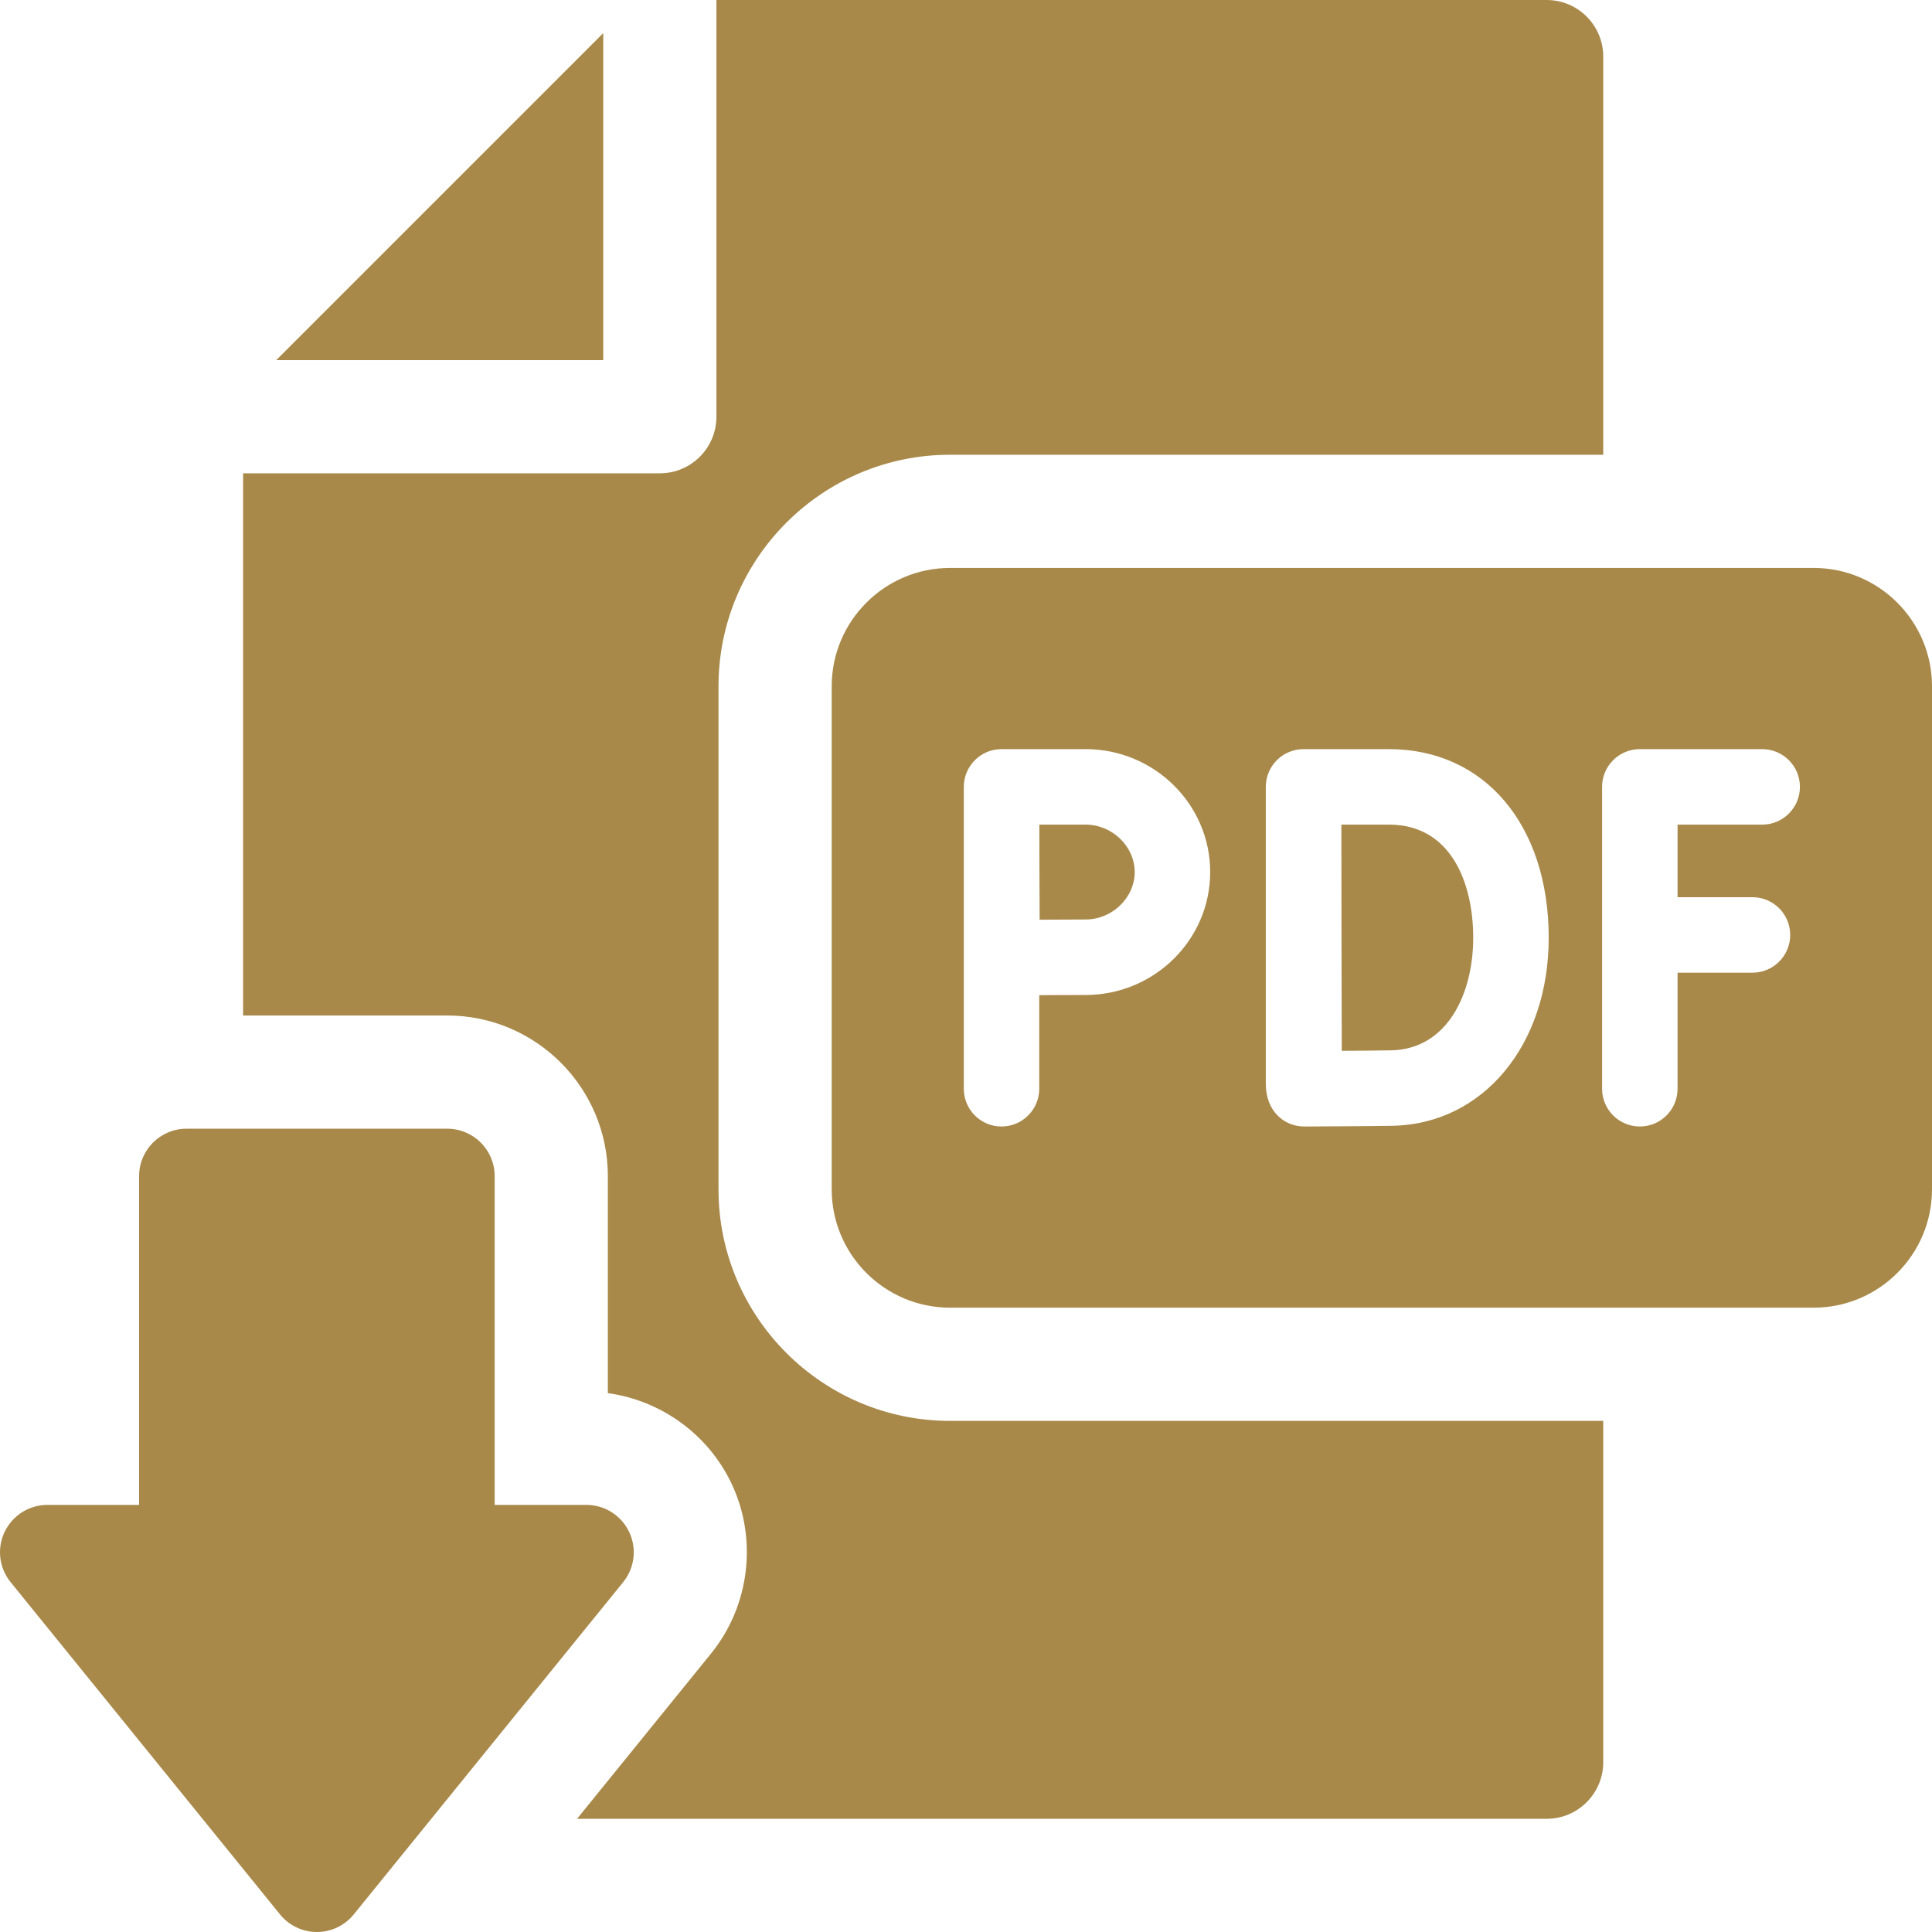 <svg width="56" height="56" viewBox="0 0 56 56" fill="none" xmlns="http://www.w3.org/2000/svg">
<g clip-path="url(#clip0_177_716)">
<path d="M17.485 0.96L8.007 10.438H17.485V0.96Z" fill="#A88949"/>
<path d="M20.826 19.893V34.473C20.826 38.174 23.837 41.185 27.538 41.185H46.471V51.078C46.471 51.984 45.736 52.719 44.831 52.719H16.726L20.612 47.926C21.736 46.539 21.967 44.601 21.198 42.99C20.52 41.569 19.156 40.591 17.619 40.381V34.091C17.619 31.523 15.53 29.435 12.963 29.435H7.046V13.719H19.125C20.031 13.719 20.766 12.984 20.766 12.078V0H44.831C45.736 0 46.471 0.735 46.471 1.641V13.181H27.538C23.837 13.181 20.826 16.192 20.826 19.893Z" fill="#A88949"/>
<path d="M32.89 25.277C32.89 26.022 32.237 26.652 31.466 26.652C31.157 26.652 30.623 26.655 30.134 26.658C30.127 25.223 30.132 25.782 30.126 23.902H31.466C32.237 23.902 32.89 24.532 32.89 25.277Z" fill="#A88949"/>
<path d="M40.262 23.902H38.88C38.882 24.977 38.884 26.545 38.884 27.173C38.884 27.92 38.888 29.423 38.892 30.459C39.411 30.455 39.989 30.451 40.316 30.445C41.964 30.416 42.702 28.786 42.702 27.183C42.702 25.597 42.061 23.902 40.262 23.902ZM40.262 23.902H38.88C38.882 24.977 38.884 26.545 38.884 27.173C38.884 27.92 38.888 29.423 38.892 30.459C39.411 30.455 39.989 30.451 40.316 30.445C41.964 30.416 42.702 28.786 42.702 27.183C42.702 25.597 42.061 23.902 40.262 23.902ZM52.568 16.462H27.538C25.646 16.462 24.107 18.001 24.107 19.893V34.473C24.107 36.365 25.646 37.904 27.538 37.904H52.568C54.46 37.904 56 36.365 56 34.473V19.893C56 18.001 54.46 16.462 52.568 16.462ZM31.466 28.84C31.155 28.84 30.615 28.842 30.123 28.845V31.558C30.123 32.162 29.634 32.652 29.029 32.652C28.425 32.652 27.936 32.162 27.936 31.558V22.808C27.936 22.213 28.419 21.714 29.029 21.714H31.466C33.457 21.714 35.078 23.312 35.078 25.277C35.078 27.242 33.457 28.84 31.466 28.84ZM40.354 32.632C39.647 32.644 37.881 32.652 37.806 32.652C37.224 32.652 36.69 32.212 36.69 31.416V22.817C36.69 22.813 36.69 22.81 36.69 22.81C36.689 22.205 37.179 21.714 37.784 21.714H40.262C43.029 21.714 44.89 23.911 44.89 27.183C44.89 30.295 42.981 32.586 40.354 32.632ZM50.796 26.006C51.4 26.006 51.89 26.496 51.89 27.1C51.89 27.703 51.4 28.194 50.796 28.194H48.625V31.558C48.625 32.162 48.136 32.652 47.531 32.652C46.927 32.652 46.437 32.162 46.437 31.558V22.808C46.437 22.204 46.927 21.714 47.531 21.714H51.078C51.682 21.714 52.172 22.204 52.172 22.808C52.172 23.412 51.682 23.902 51.078 23.902H48.625V26.006H50.796ZM40.262 23.902H38.88C38.882 24.977 38.884 26.545 38.884 27.173C38.884 27.92 38.888 29.423 38.892 30.459C39.411 30.455 39.989 30.451 40.316 30.445C41.964 30.416 42.702 28.786 42.702 27.183C42.702 25.597 42.061 23.902 40.262 23.902Z" fill="#A88949"/>
<path d="M18.063 45.859L10.253 55.491C9.992 55.813 9.6 56 9.185 56C8.77 56 8.378 55.813 8.117 55.491L0.307 45.859C-0.027 45.448 -0.094 44.881 0.134 44.403C0.362 43.924 0.845 43.62 1.375 43.62H4.032V34.091C4.032 33.332 4.647 32.716 5.407 32.716H12.963C13.723 32.716 14.338 33.332 14.338 34.091V43.62H16.995C17.525 43.62 18.008 43.924 18.236 44.403C18.464 44.881 18.397 45.448 18.063 45.859Z" fill="#A88949"/>
</g>
<defs>
<clipPath id="clip0_177_716">
<rect width="56" height="56" fill="white"/>
</clipPath>
</defs>
</svg>
